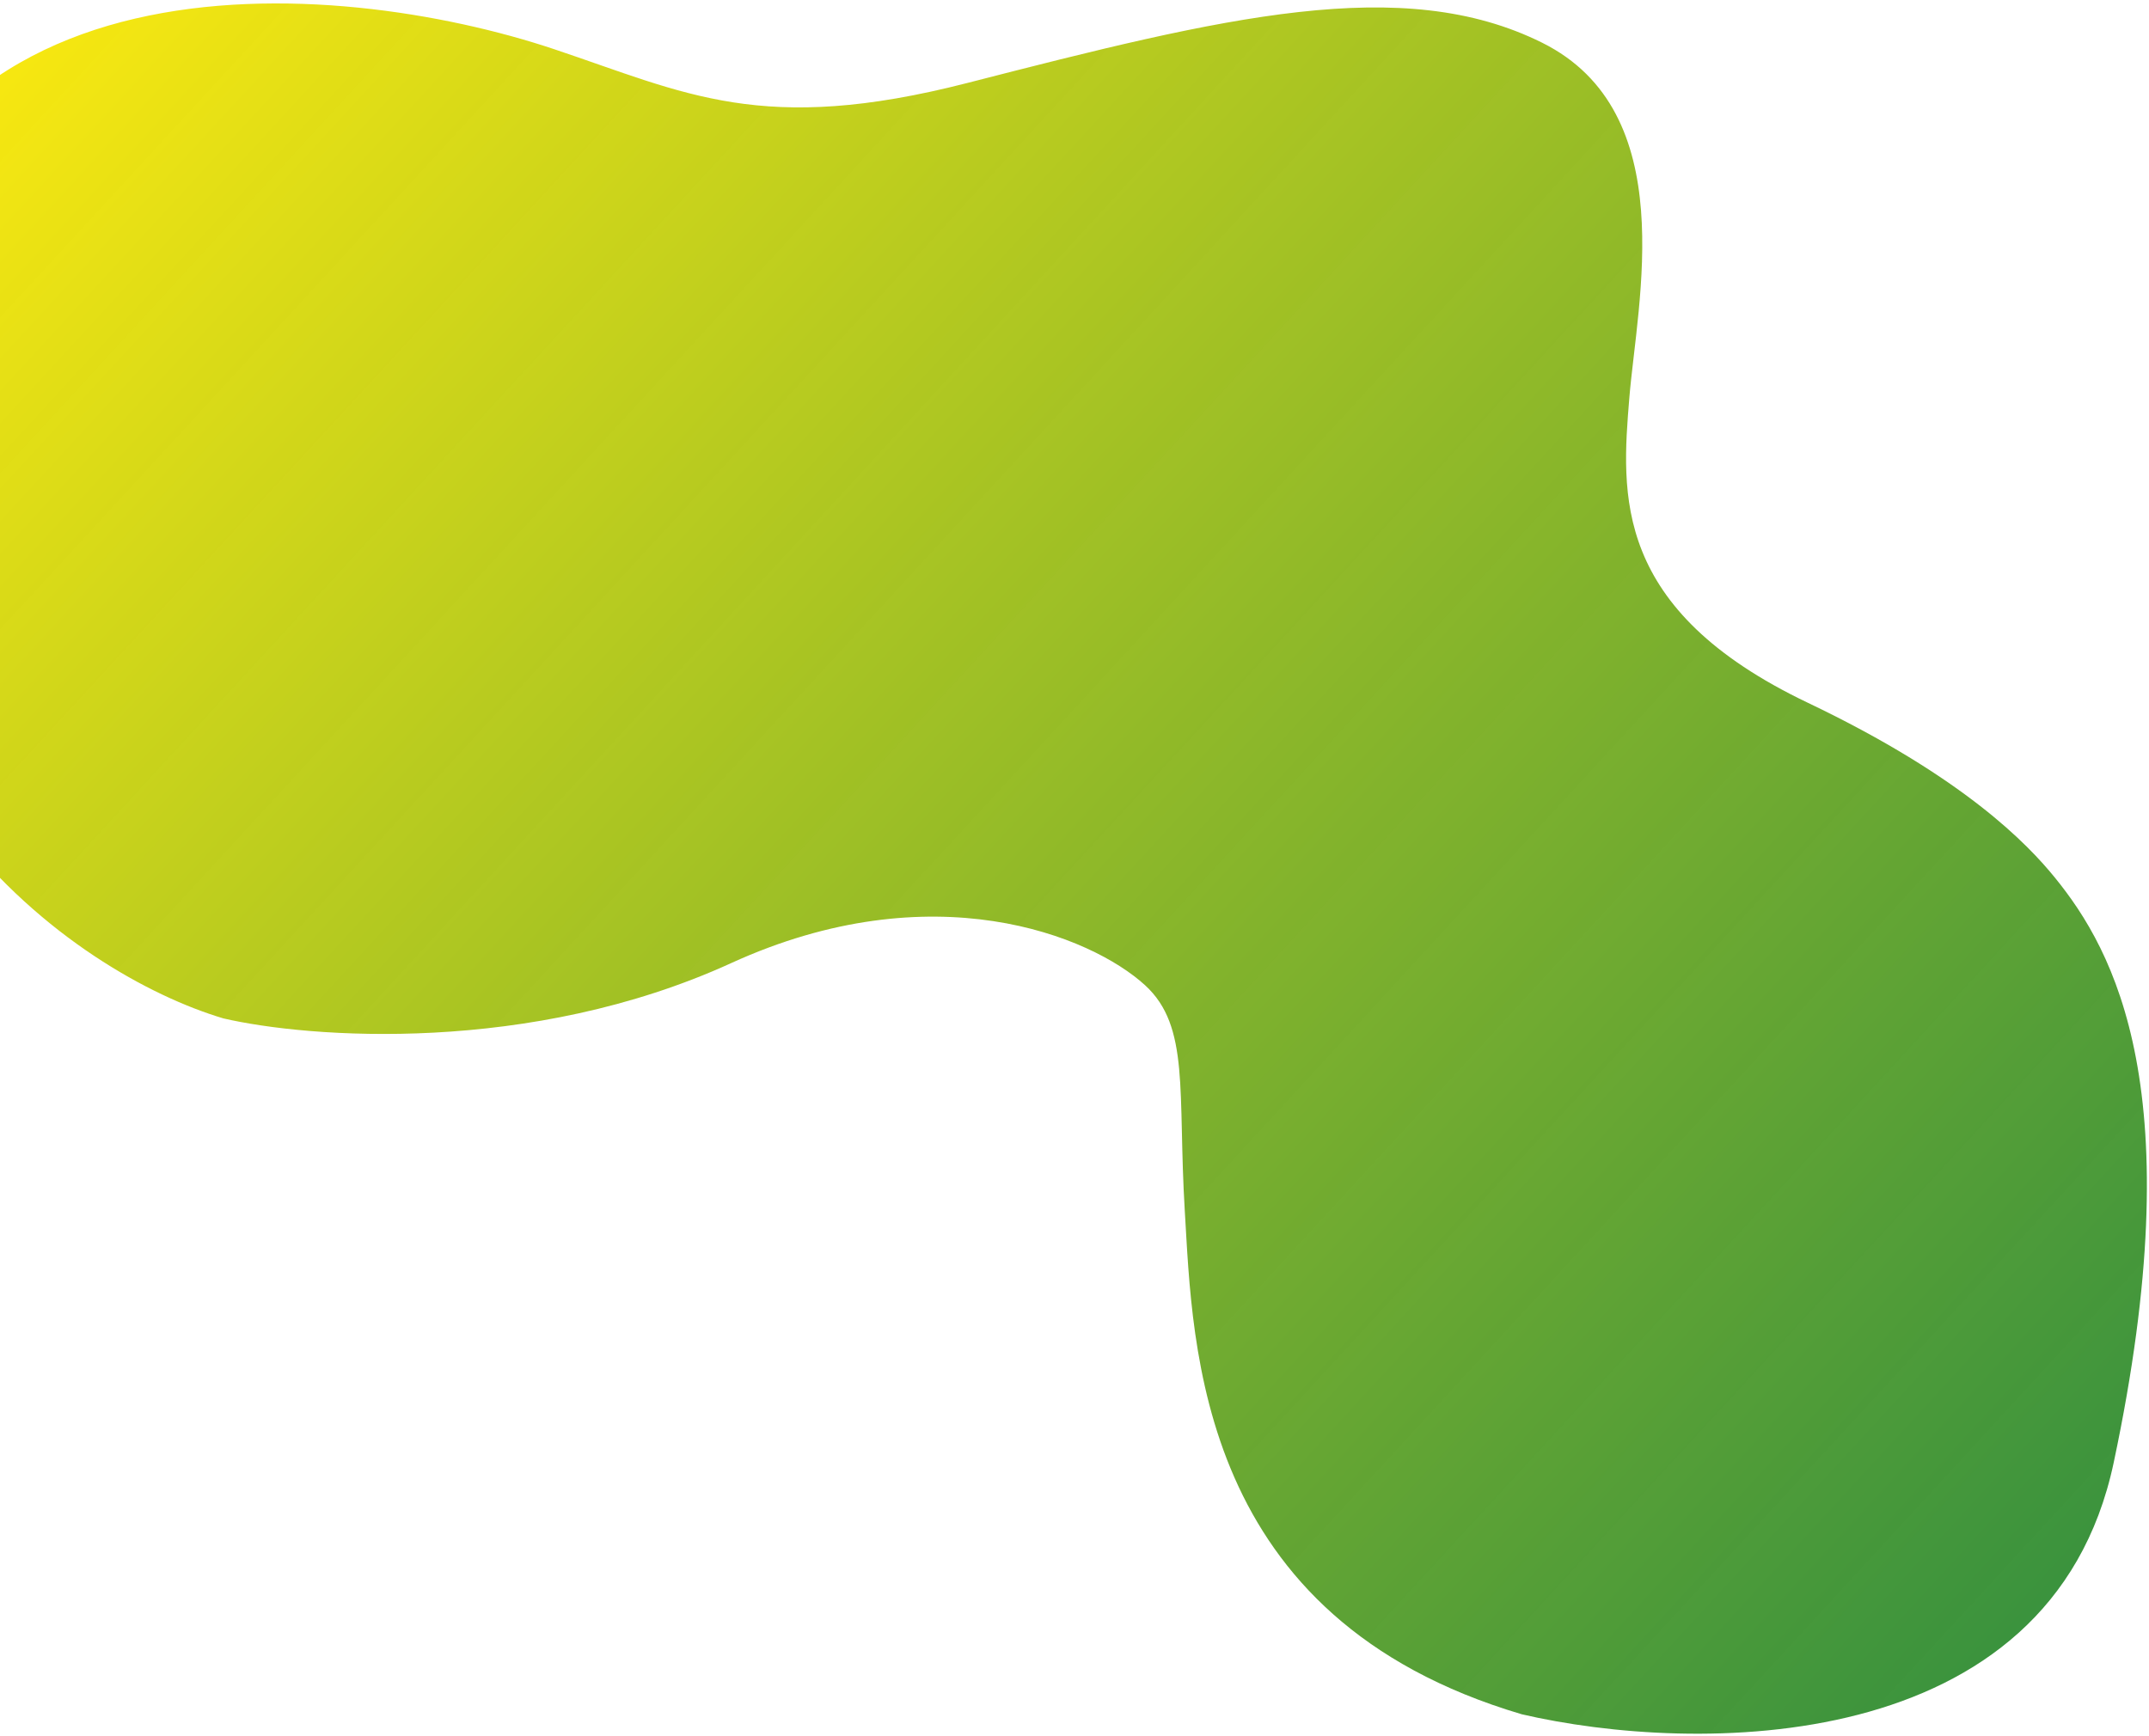 <svg viewBox="0 0 537 434" xmlns="http://www.w3.org/2000/svg">
    <defs>
        <linearGradient x1="7.501%" y1="6.041%" x2="92.499%" y2="93.959%" id="fgcphhys9a">
            <stop stop-color="#218529" stop-opacity=".9" offset="0%"/>
            <stop stop-color="#FFEB0F" offset="100%"/>
        </linearGradient>
    </defs>
    <path d="M211.157 4653.604c1.503-34.041 7.69-101.516-70.618-133.916-41.468-14.347-130.252-25.02-153.643 47.068-29.24 90.11-13.529 127.282-.688 146.974 5.825 8.933 19.886 27.281 56.848 49.933 46.202 28.315 40.851 56.728 36.392 80.406-4.46 23.677-20.492 69.692 12.378 90.593 32.87 20.9 78.202 14.727 143.828 5.021 52.5-7.764 70.395 4.837 101.898 19.191 51.977 23.682 161.784 45.18 185.196-58.287 23.412-103.467-42.014-159.102-77.653-173.987-20.735-7.174-75.303-17.123-127.692.47-52.389 17.592-90.146-2.603-102.284-16.33-10.114-11.44-5.277-27.363-3.962-57.136z" transform="rotate(174 367.62 2480.362)" fill="url(#fgcphhys9a)" fill-rule="nonzero"/>
</svg>
